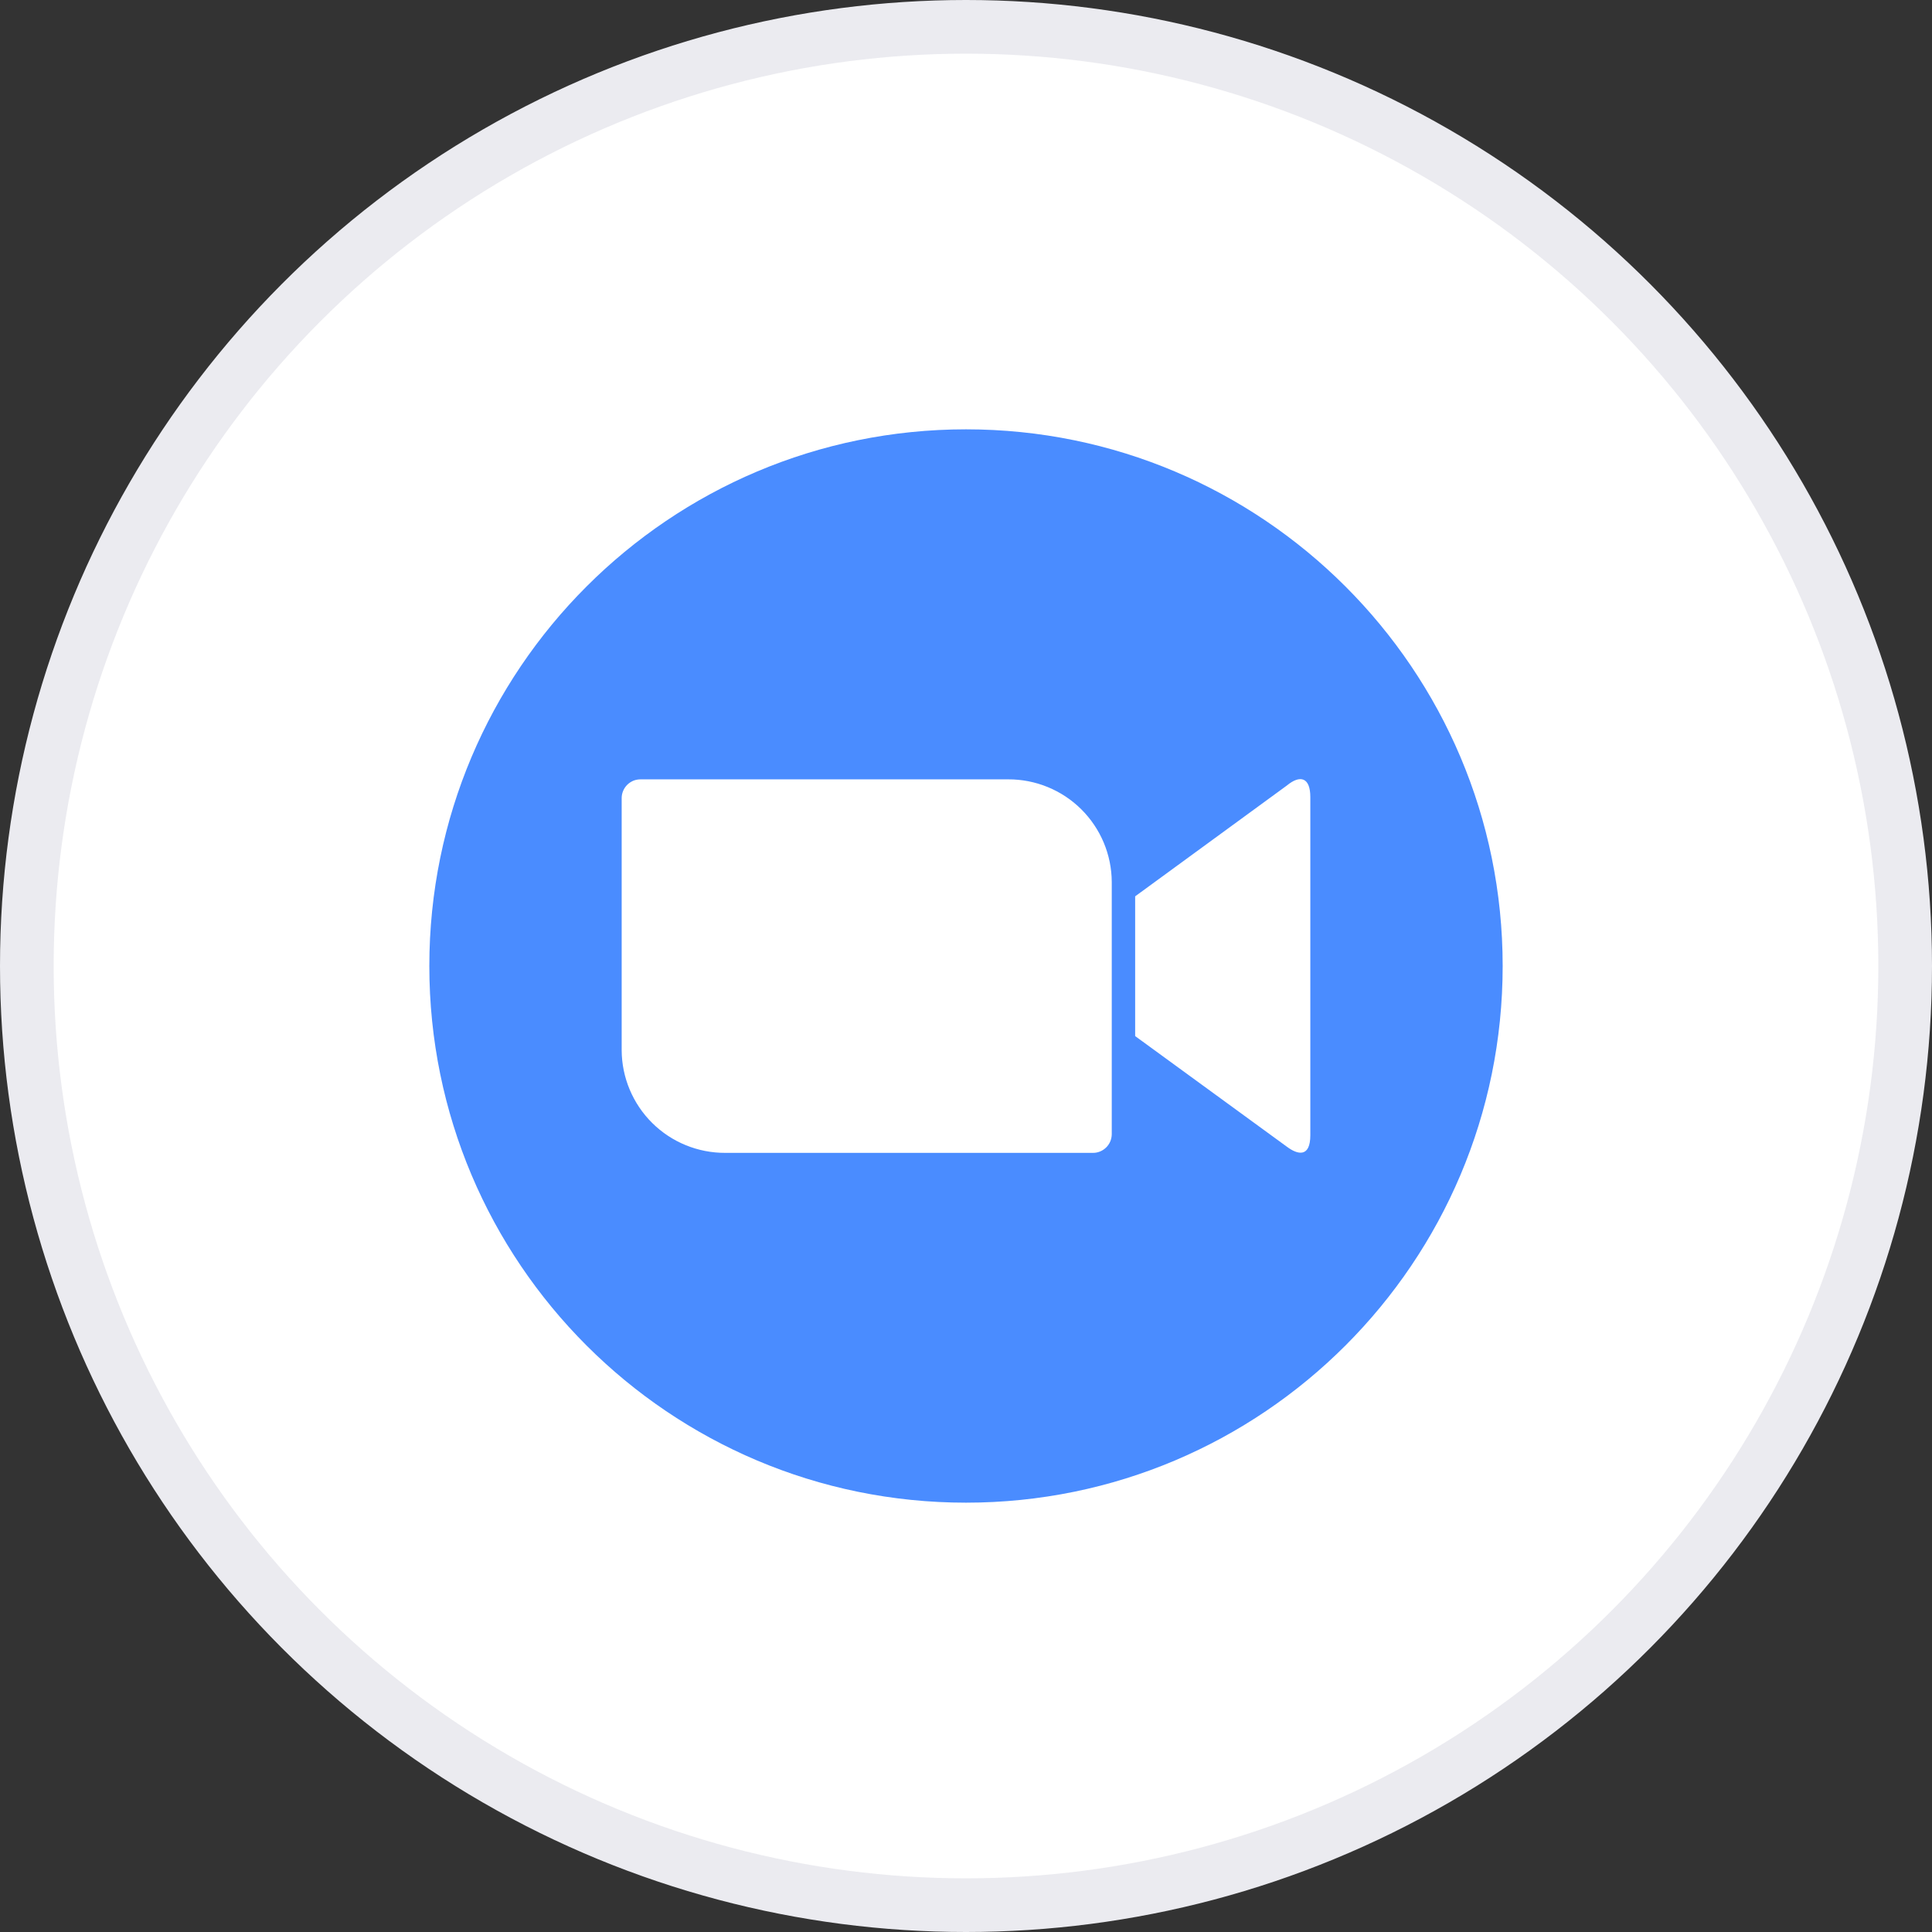<svg width="36" height="36" viewBox="0 0 36 36" fill="none" xmlns="http://www.w3.org/2000/svg">
<rect x="0" y="0" width="36" height="36" fill="#333333" stroke="none"/>
<circle cx="18" cy="18" r="17.5" fill="white" stroke="#EBEBF0"/>
<path d="M18 28C23.523 28 28 23.523 28 18C28 12.477 23.523 8 18 8C12.477 8 8 12.477 8 18C8 23.523 12.477 28 18 28Z" fill="#4A8CFF"/>
<path d="M11.584 14.869V19.569C11.586 20.078 11.791 20.566 12.153 20.925C12.515 21.284 13.005 21.484 13.515 21.482H20.365C20.457 21.483 20.546 21.446 20.612 21.381C20.678 21.316 20.715 21.228 20.716 21.135V16.436C20.714 15.926 20.509 15.438 20.147 15.079C19.785 14.72 19.295 14.52 18.785 14.522H11.938C11.892 14.522 11.846 14.53 11.803 14.547C11.76 14.565 11.722 14.59 11.689 14.622C11.656 14.655 11.63 14.693 11.612 14.735C11.594 14.778 11.584 14.823 11.584 14.869ZM21.152 16.702L23.98 14.636C24.226 14.433 24.416 14.484 24.416 14.852V21.152C24.416 21.571 24.183 21.52 23.98 21.368L21.152 19.306V16.702Z" fill="white"/>
</svg>
